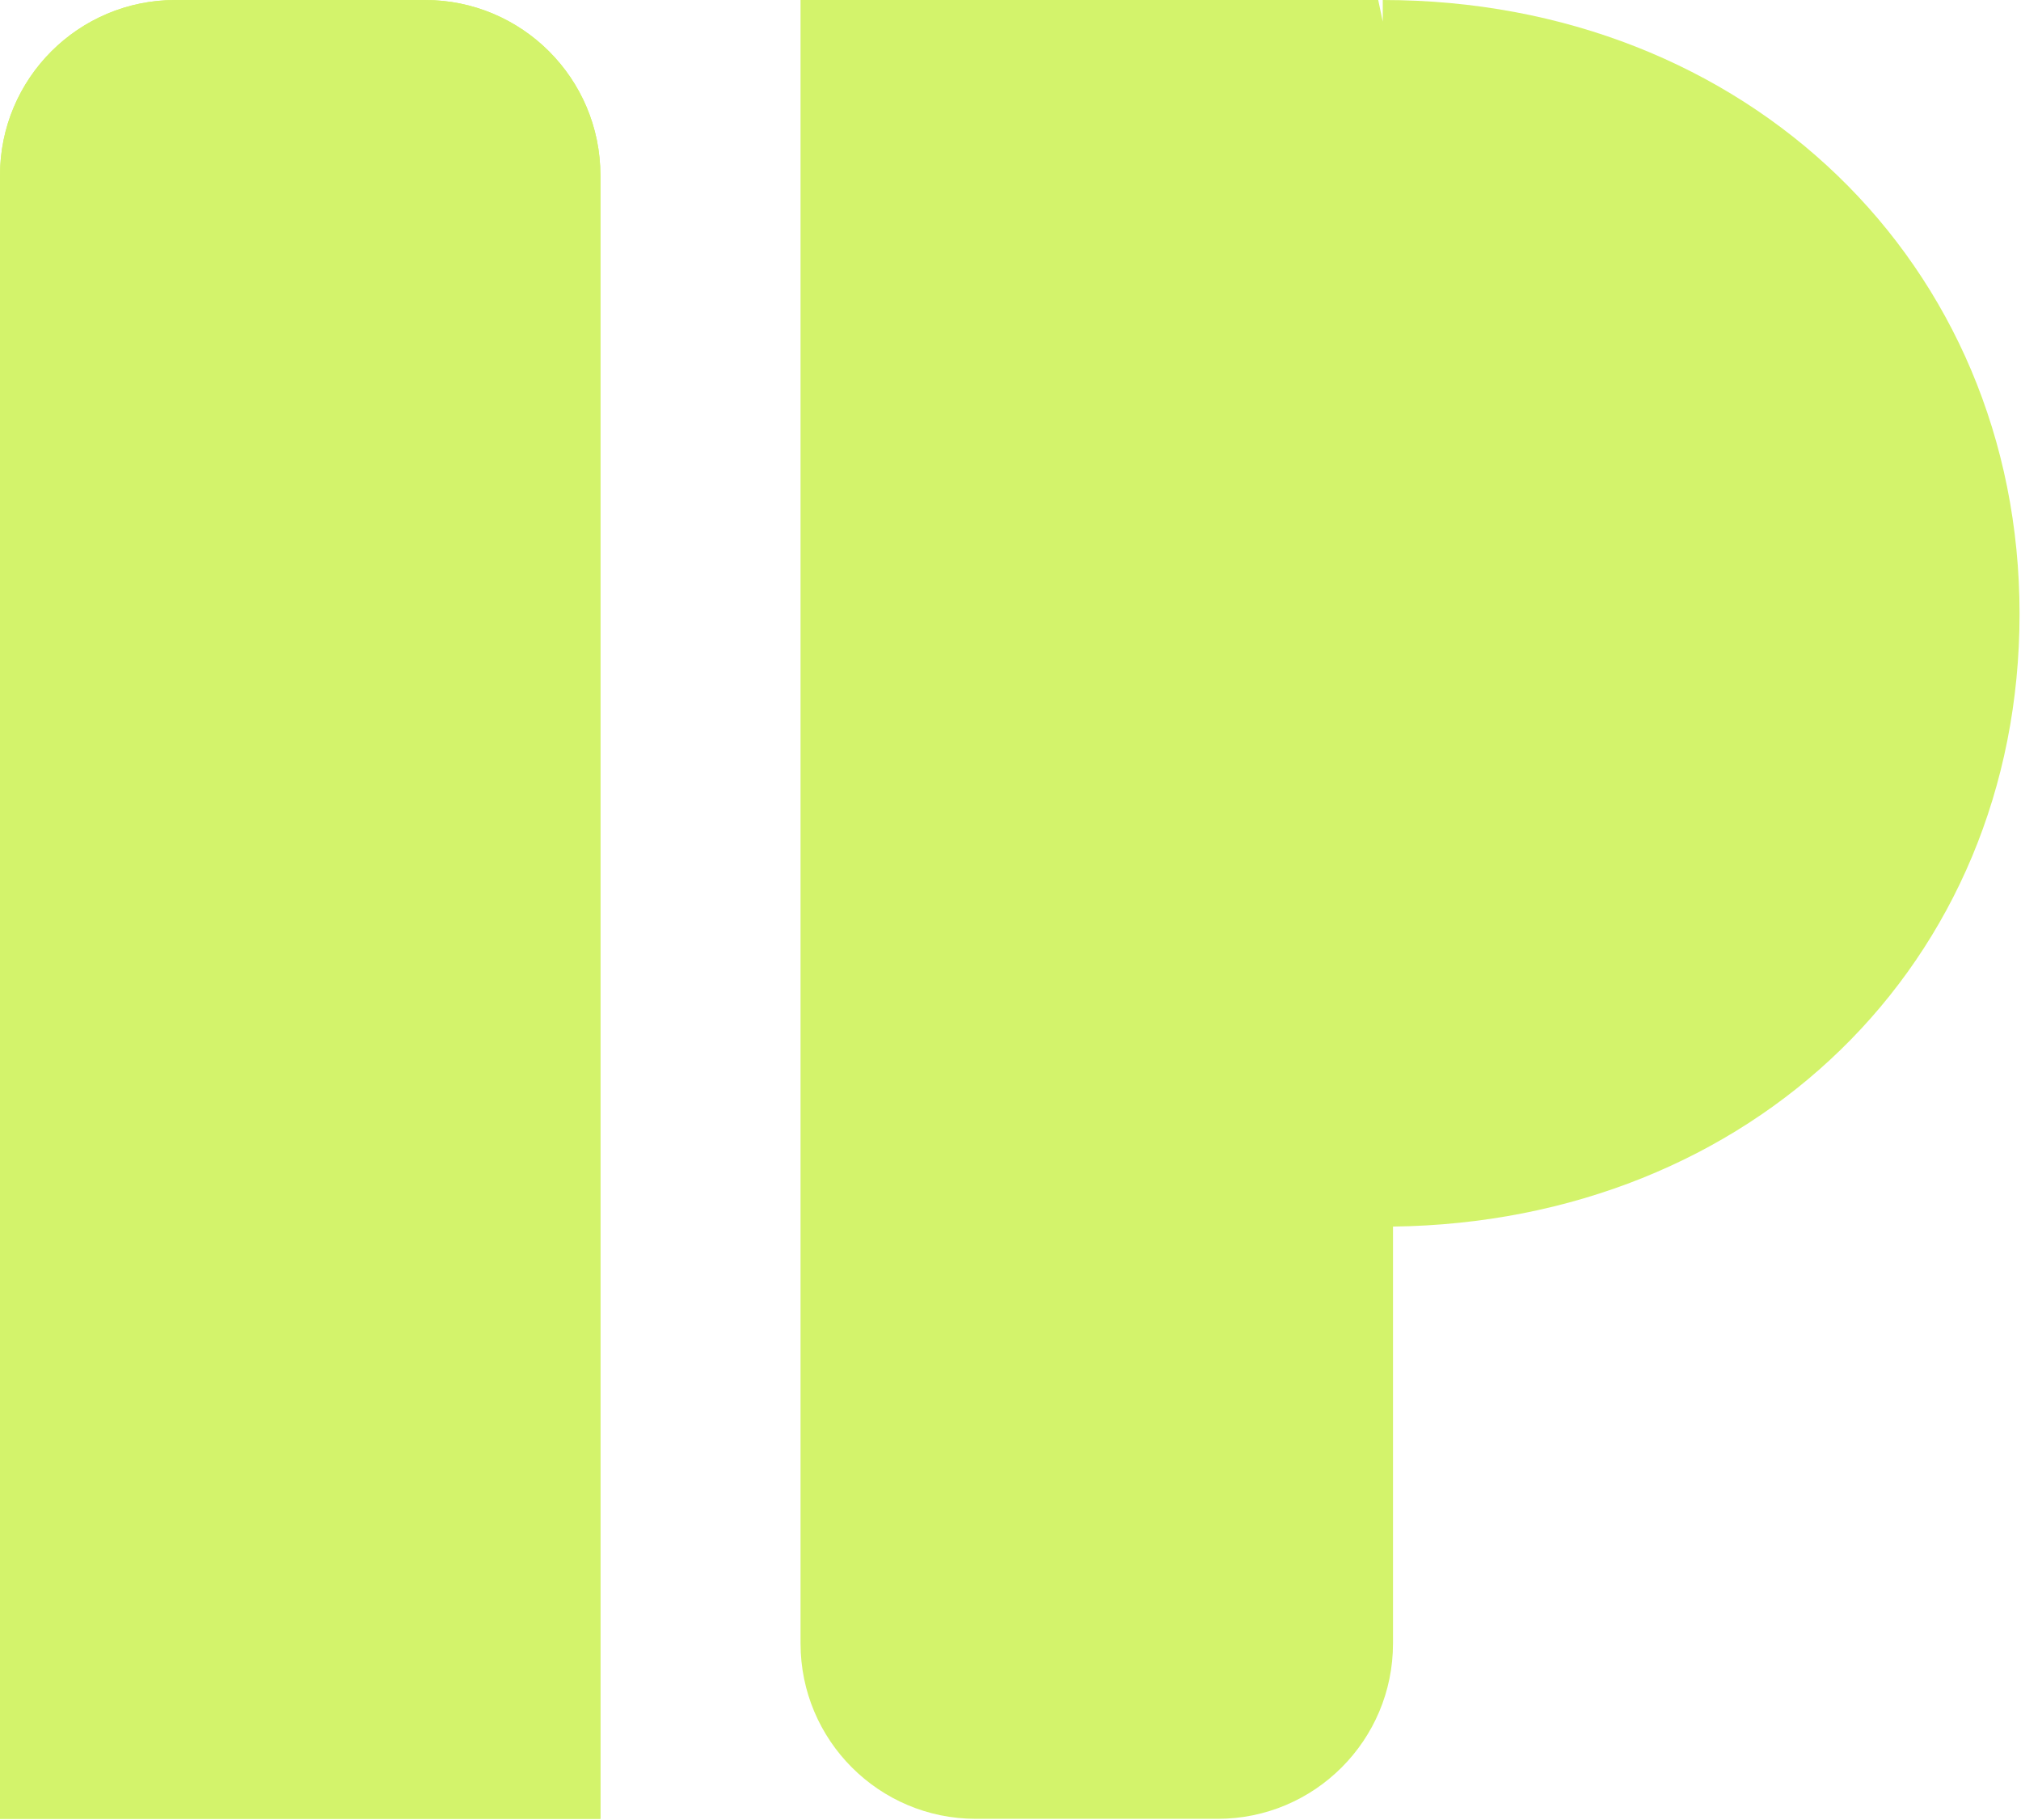 <?xml version="1.0" encoding="UTF-8"?> <svg xmlns="http://www.w3.org/2000/svg" width="922" height="830" viewBox="0 0 922 830" fill="none"> <path d="M635.498 559.487V749.638C635.498 793.82 599.681 829.638 555.498 829.638H445.217C401.034 829.638 365.217 793.82 365.217 749.638V0H628.754L630.829 9.852V0C796.836 0 921.342 120.297 921.342 280.003C921.342 439.708 798.912 557.413 635.498 559.487Z" fill="#D3F36B"></path> <path d="M0 829.638H273.913V80C273.913 35.817 238.095 0 193.913 0H80C35.817 0 0 35.817 0 80V273.78V829.638Z" fill="#D3F36B"></path> <path d="M0 829.638H273.913V80C273.913 35.817 238.095 0 193.913 0H80C35.817 0 0 35.817 0 80V273.78V829.638Z" fill="#D3F36B"></path> </svg> 